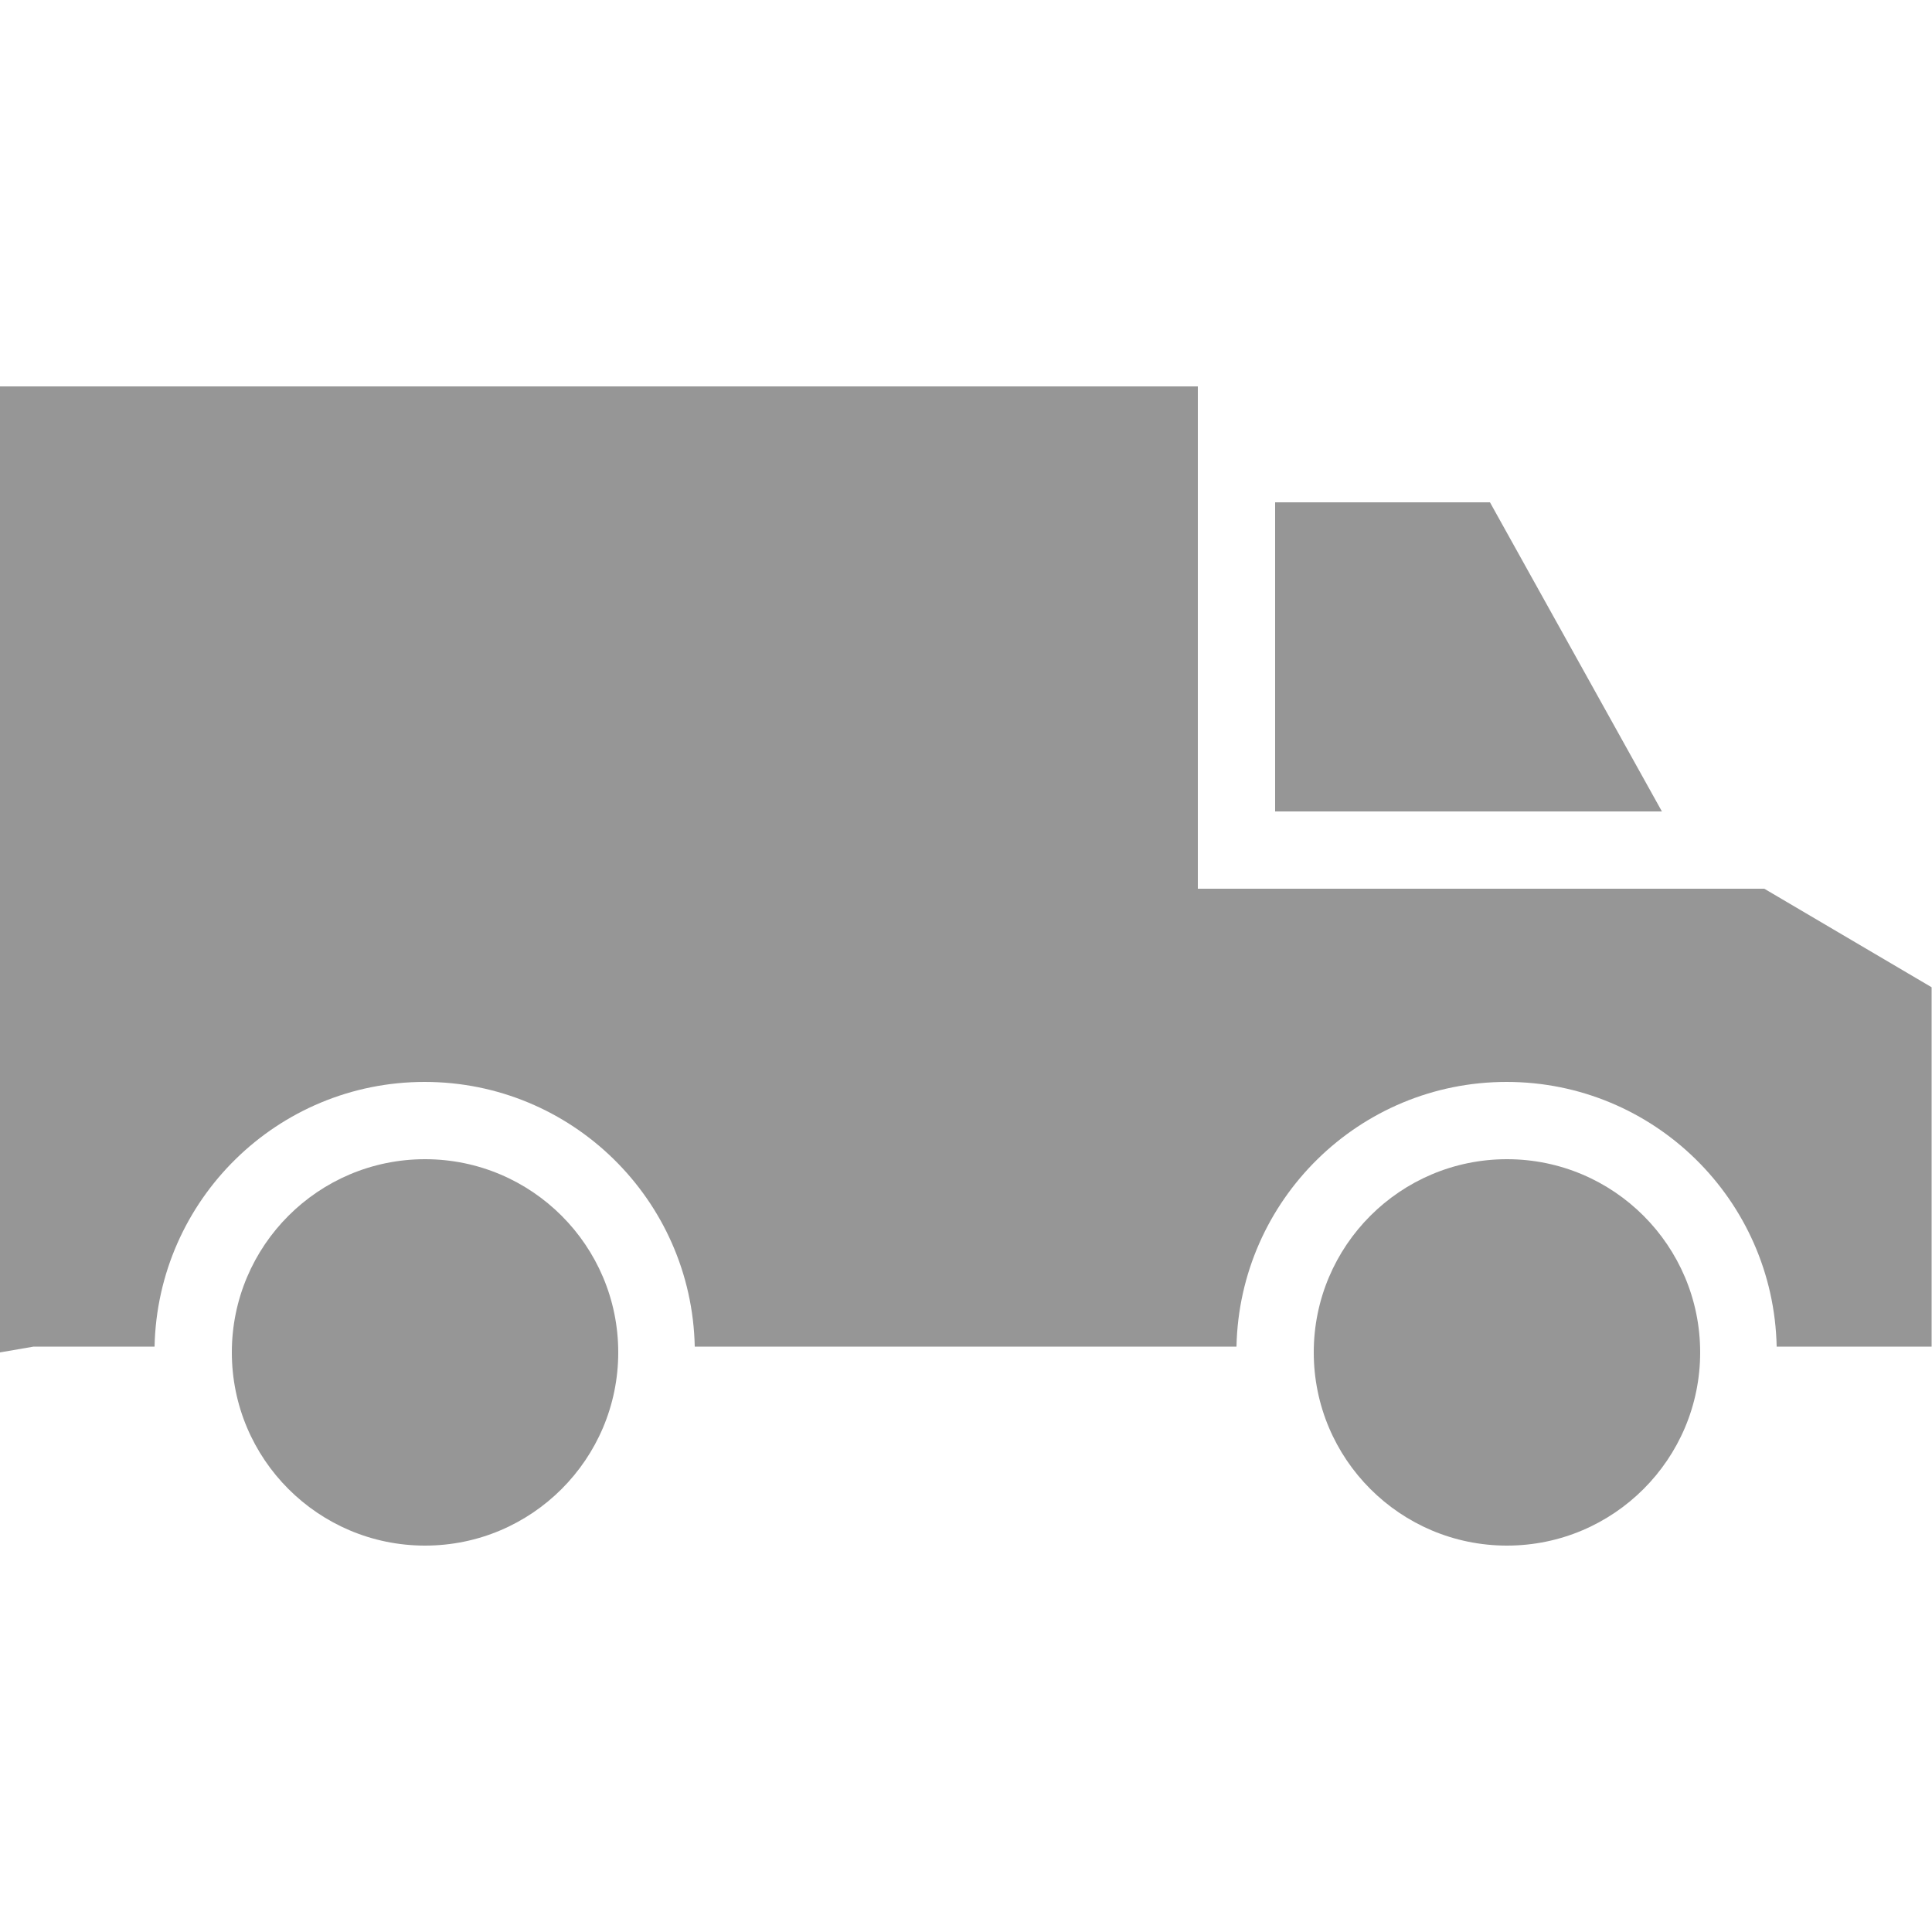 <svg width="50" height="50" viewBox="0 0 50 50" fill="none" xmlns="http://www.w3.org/2000/svg">
<path d="M31 23V10H0V35L0.87 34.85H4C4.08 31.05 7.18 28 10.99 28C14.8 28 17.9 31.05 17.98 34.85H32C32.08 31.05 35.18 28 38.99 28C42.8 28 45.9 31.05 45.98 34.85H49.99V25.55L45.66 23H30.99H31Z" fill="#969696"/>
<path d="M43.01 21L38.56 13H33V21H43.01Z" fill="#969696"/>
<path d="M11 40C13.761 40 16 37.761 16 35C16 32.239 13.761 30 11 30C8.239 30 6 32.239 6 35C6 37.761 8.239 40 11 40Z" fill="#969696"/>
<path d="M39 40C41.761 40 44 37.761 44 35C44 32.239 41.761 30 39 30C36.239 30 34 32.239 34 35C34 37.761 36.239 40 39 40Z" fill="#969696"/>
</svg>
